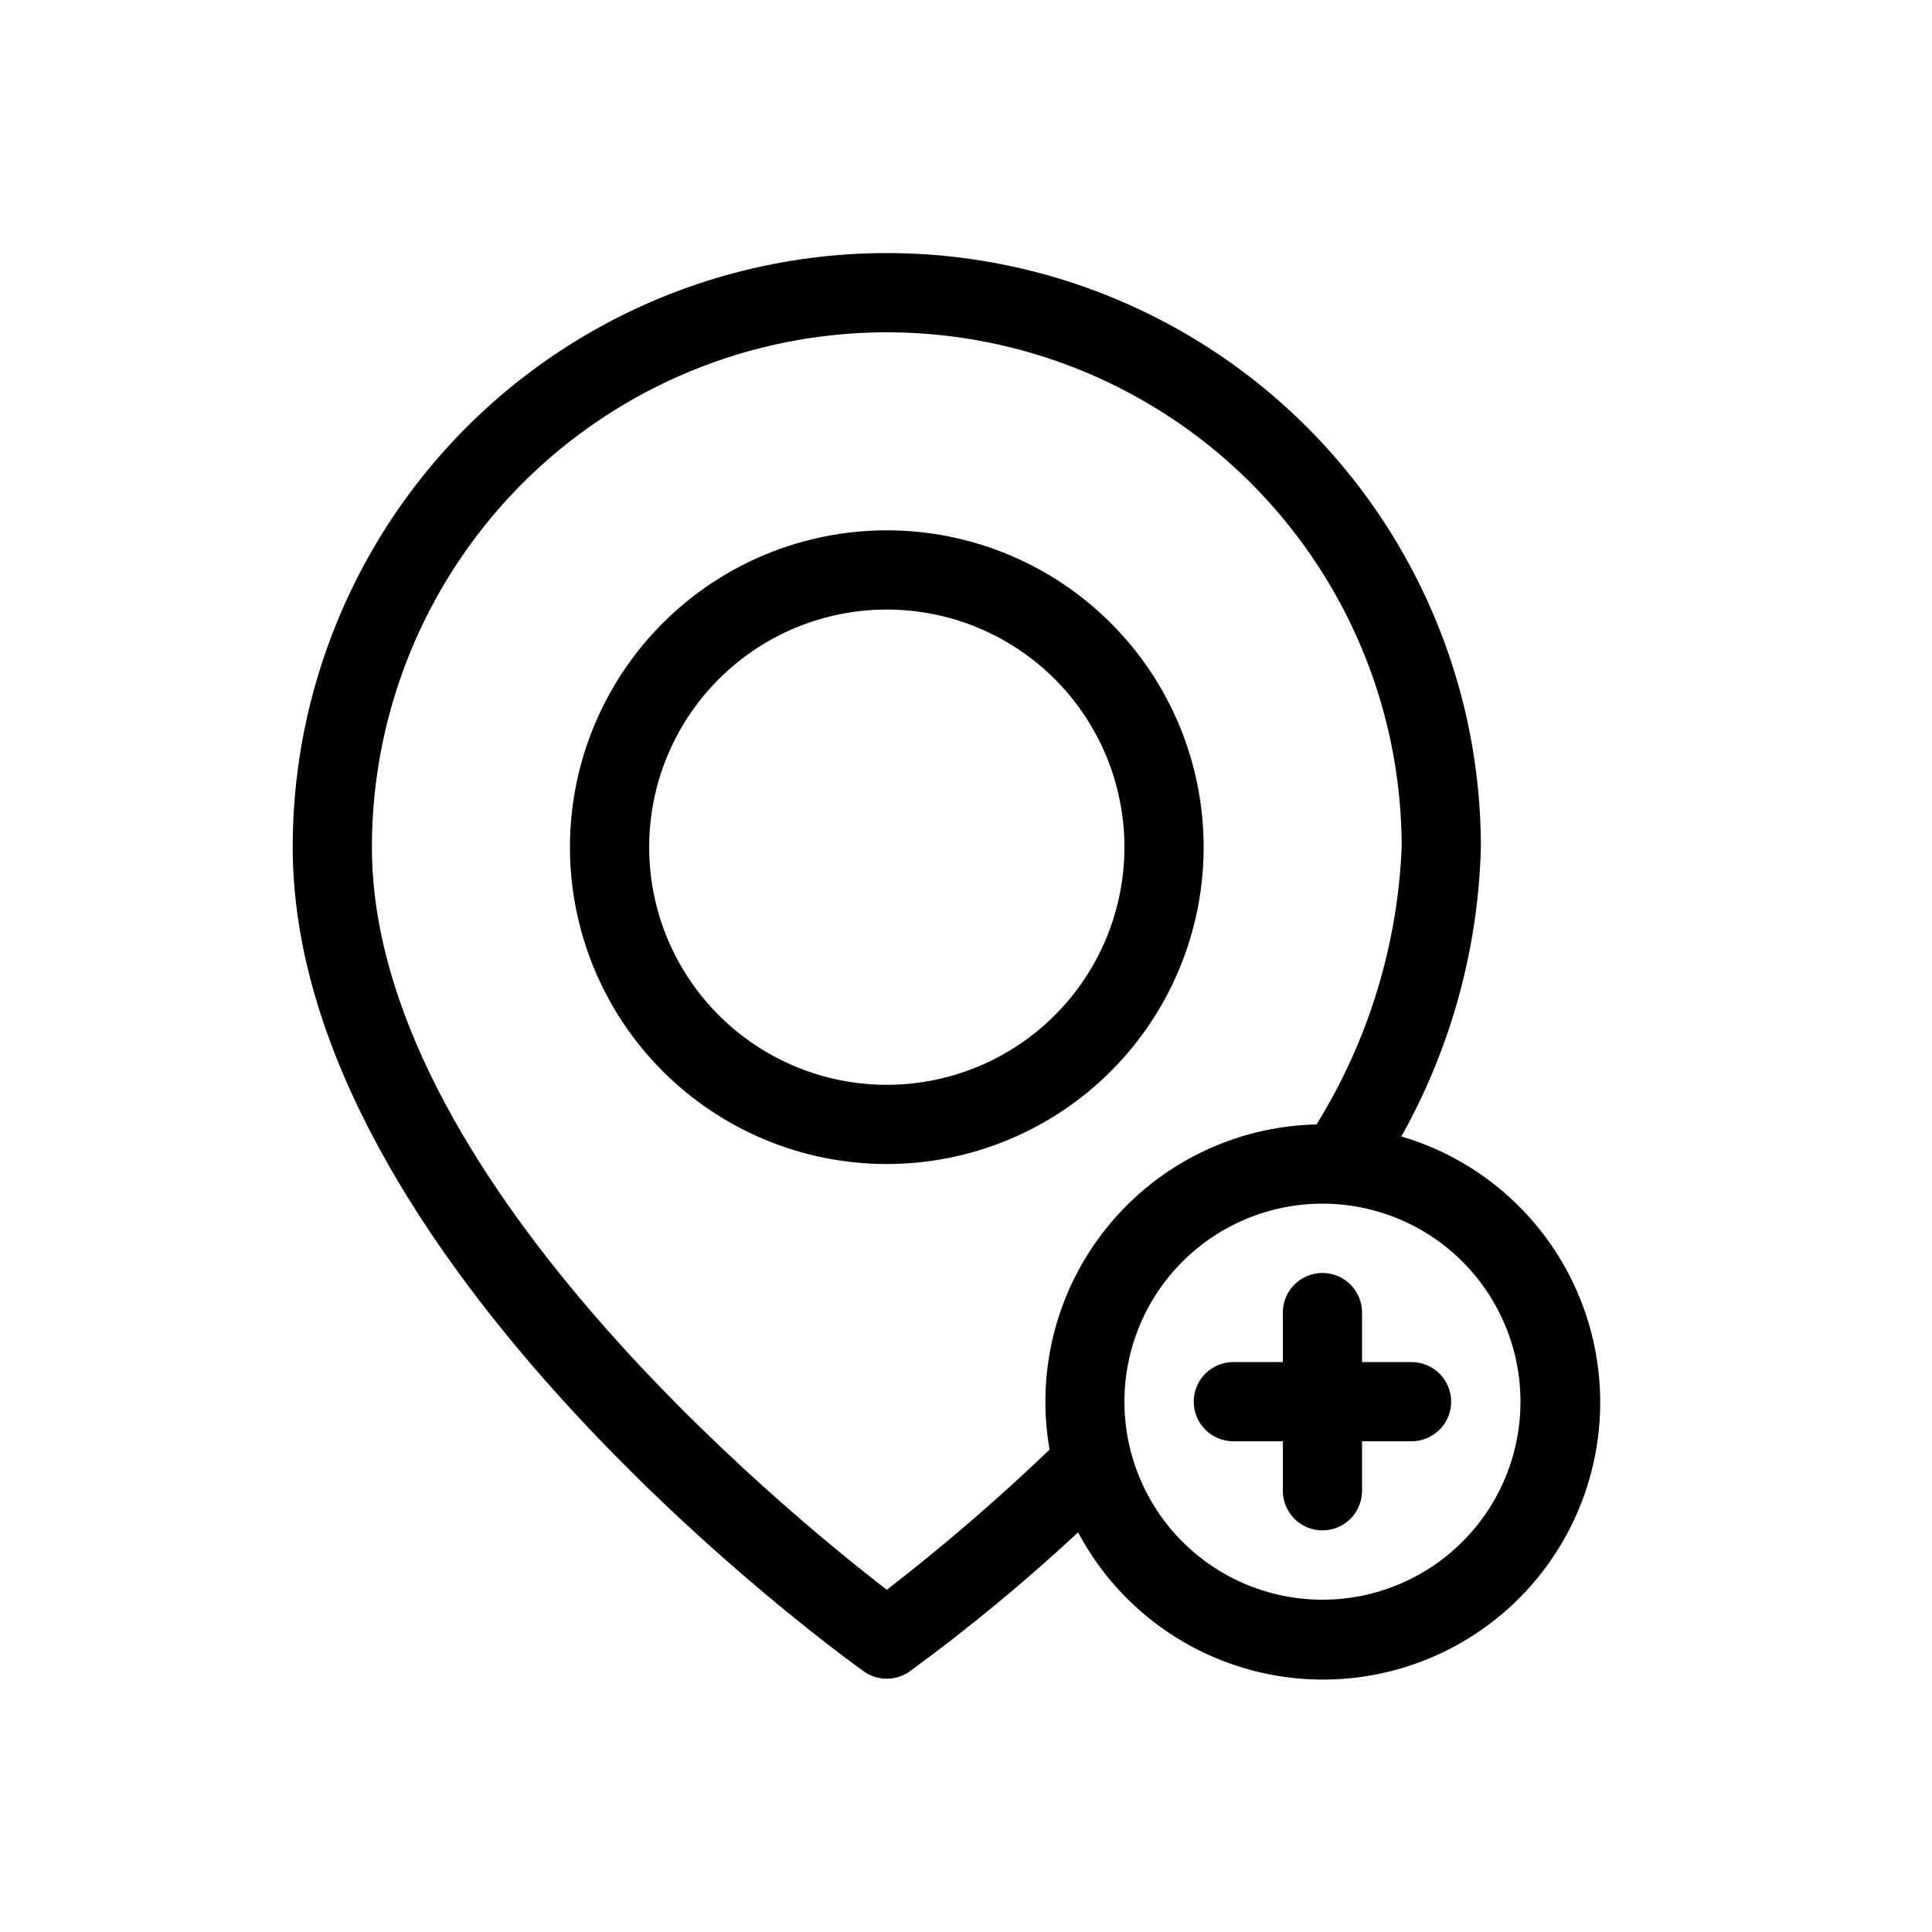 <?xml version="1.0" encoding="UTF-8"?>
<!-- Uploaded to: SVG Find, www.svgrepo.com, Generator: SVG Find Mixer Tools -->
<svg fill="#000000" width="800px" height="800px" version="1.1" viewBox="144 144 512 512" xmlns="http://www.w3.org/2000/svg">
 <path d="m462.98 368.51c0-22.27-8.848-43.629-24.594-59.375-15.75-15.746-37.105-24.594-59.375-24.594-22.27 0-43.629 8.848-59.375 24.594-15.746 15.746-24.594 37.105-24.594 59.375s8.848 43.625 24.594 59.375c15.746 15.746 37.105 24.594 59.375 24.594 22.27 0 43.625-8.848 59.375-24.594 15.746-15.75 24.594-37.105 24.594-59.375zm-83.969 62.977c-16.703 0-32.723-6.637-44.531-18.445-11.812-11.812-18.445-27.832-18.445-44.531 0-16.703 6.633-32.723 18.445-44.531 11.809-11.812 27.828-18.445 44.531-18.445 16.699 0 32.719 6.633 44.531 18.445 11.809 11.809 18.445 27.828 18.445 44.531 0 16.699-6.637 32.719-18.445 44.531-11.812 11.809-27.832 18.445-44.531 18.445zm136.45 13.539h-0.004c13.094-23.43 20.301-49.688 20.992-76.516 0-56.25-30.008-108.23-78.719-136.35-48.711-28.125-108.73-28.125-157.44 0-48.711 28.121-78.719 80.098-78.719 136.35 0 109.16 145.16 214.01 151.35 218.42 3.644 2.594 8.531 2.594 12.176 0 15.578-11.395 30.477-23.695 44.609-36.844 11.543 21.746 33.211 36.266 57.715 38.672 24.5 2.406 48.578-7.617 64.133-26.703 15.555-19.082 20.516-44.691 13.215-68.203s-25.895-41.805-49.52-48.723zm-136.45 120.29c-27.188-20.992-136.45-110.32-136.45-196.8 0-48.75 26.008-93.797 68.223-118.17 42.219-24.375 94.23-24.375 136.45 0 42.219 24.371 68.223 69.418 68.223 118.17-1.078 26.023-8.852 51.328-22.566 73.473-21.422 0.469-41.57 10.273-55.164 26.832-13.598 16.562-19.285 38.234-15.578 59.34-13.711 13.137-28.113 25.539-43.137 37.156zm115.45 2.621c-13.918 0-27.266-5.527-37.105-15.371-9.844-9.84-15.371-23.188-15.371-37.109 0-13.918 5.527-27.266 15.371-37.105 9.84-9.844 23.188-15.371 37.105-15.371 13.922 0 27.27 5.527 37.109 15.371 9.844 9.84 15.371 23.188 15.371 37.105 0 13.922-5.527 27.27-15.371 37.109-9.84 9.844-23.188 15.371-37.109 15.371zm34.113-52.48c0 2.785-1.105 5.457-3.074 7.422-1.969 1.969-4.637 3.074-7.422 3.074h-13.121v13.121c0 5.797-4.699 10.496-10.496 10.496-5.797 0-10.496-4.699-10.496-10.496v-13.121h-13.117c-5.797 0-10.496-4.699-10.496-10.496s4.699-10.496 10.496-10.496h13.117v-13.117c0-5.797 4.699-10.496 10.496-10.496 5.797 0 10.496 4.699 10.496 10.496v13.117h13.121c2.785 0 5.453 1.109 7.422 3.074 1.969 1.969 3.074 4.641 3.074 7.422z"/>
</svg>